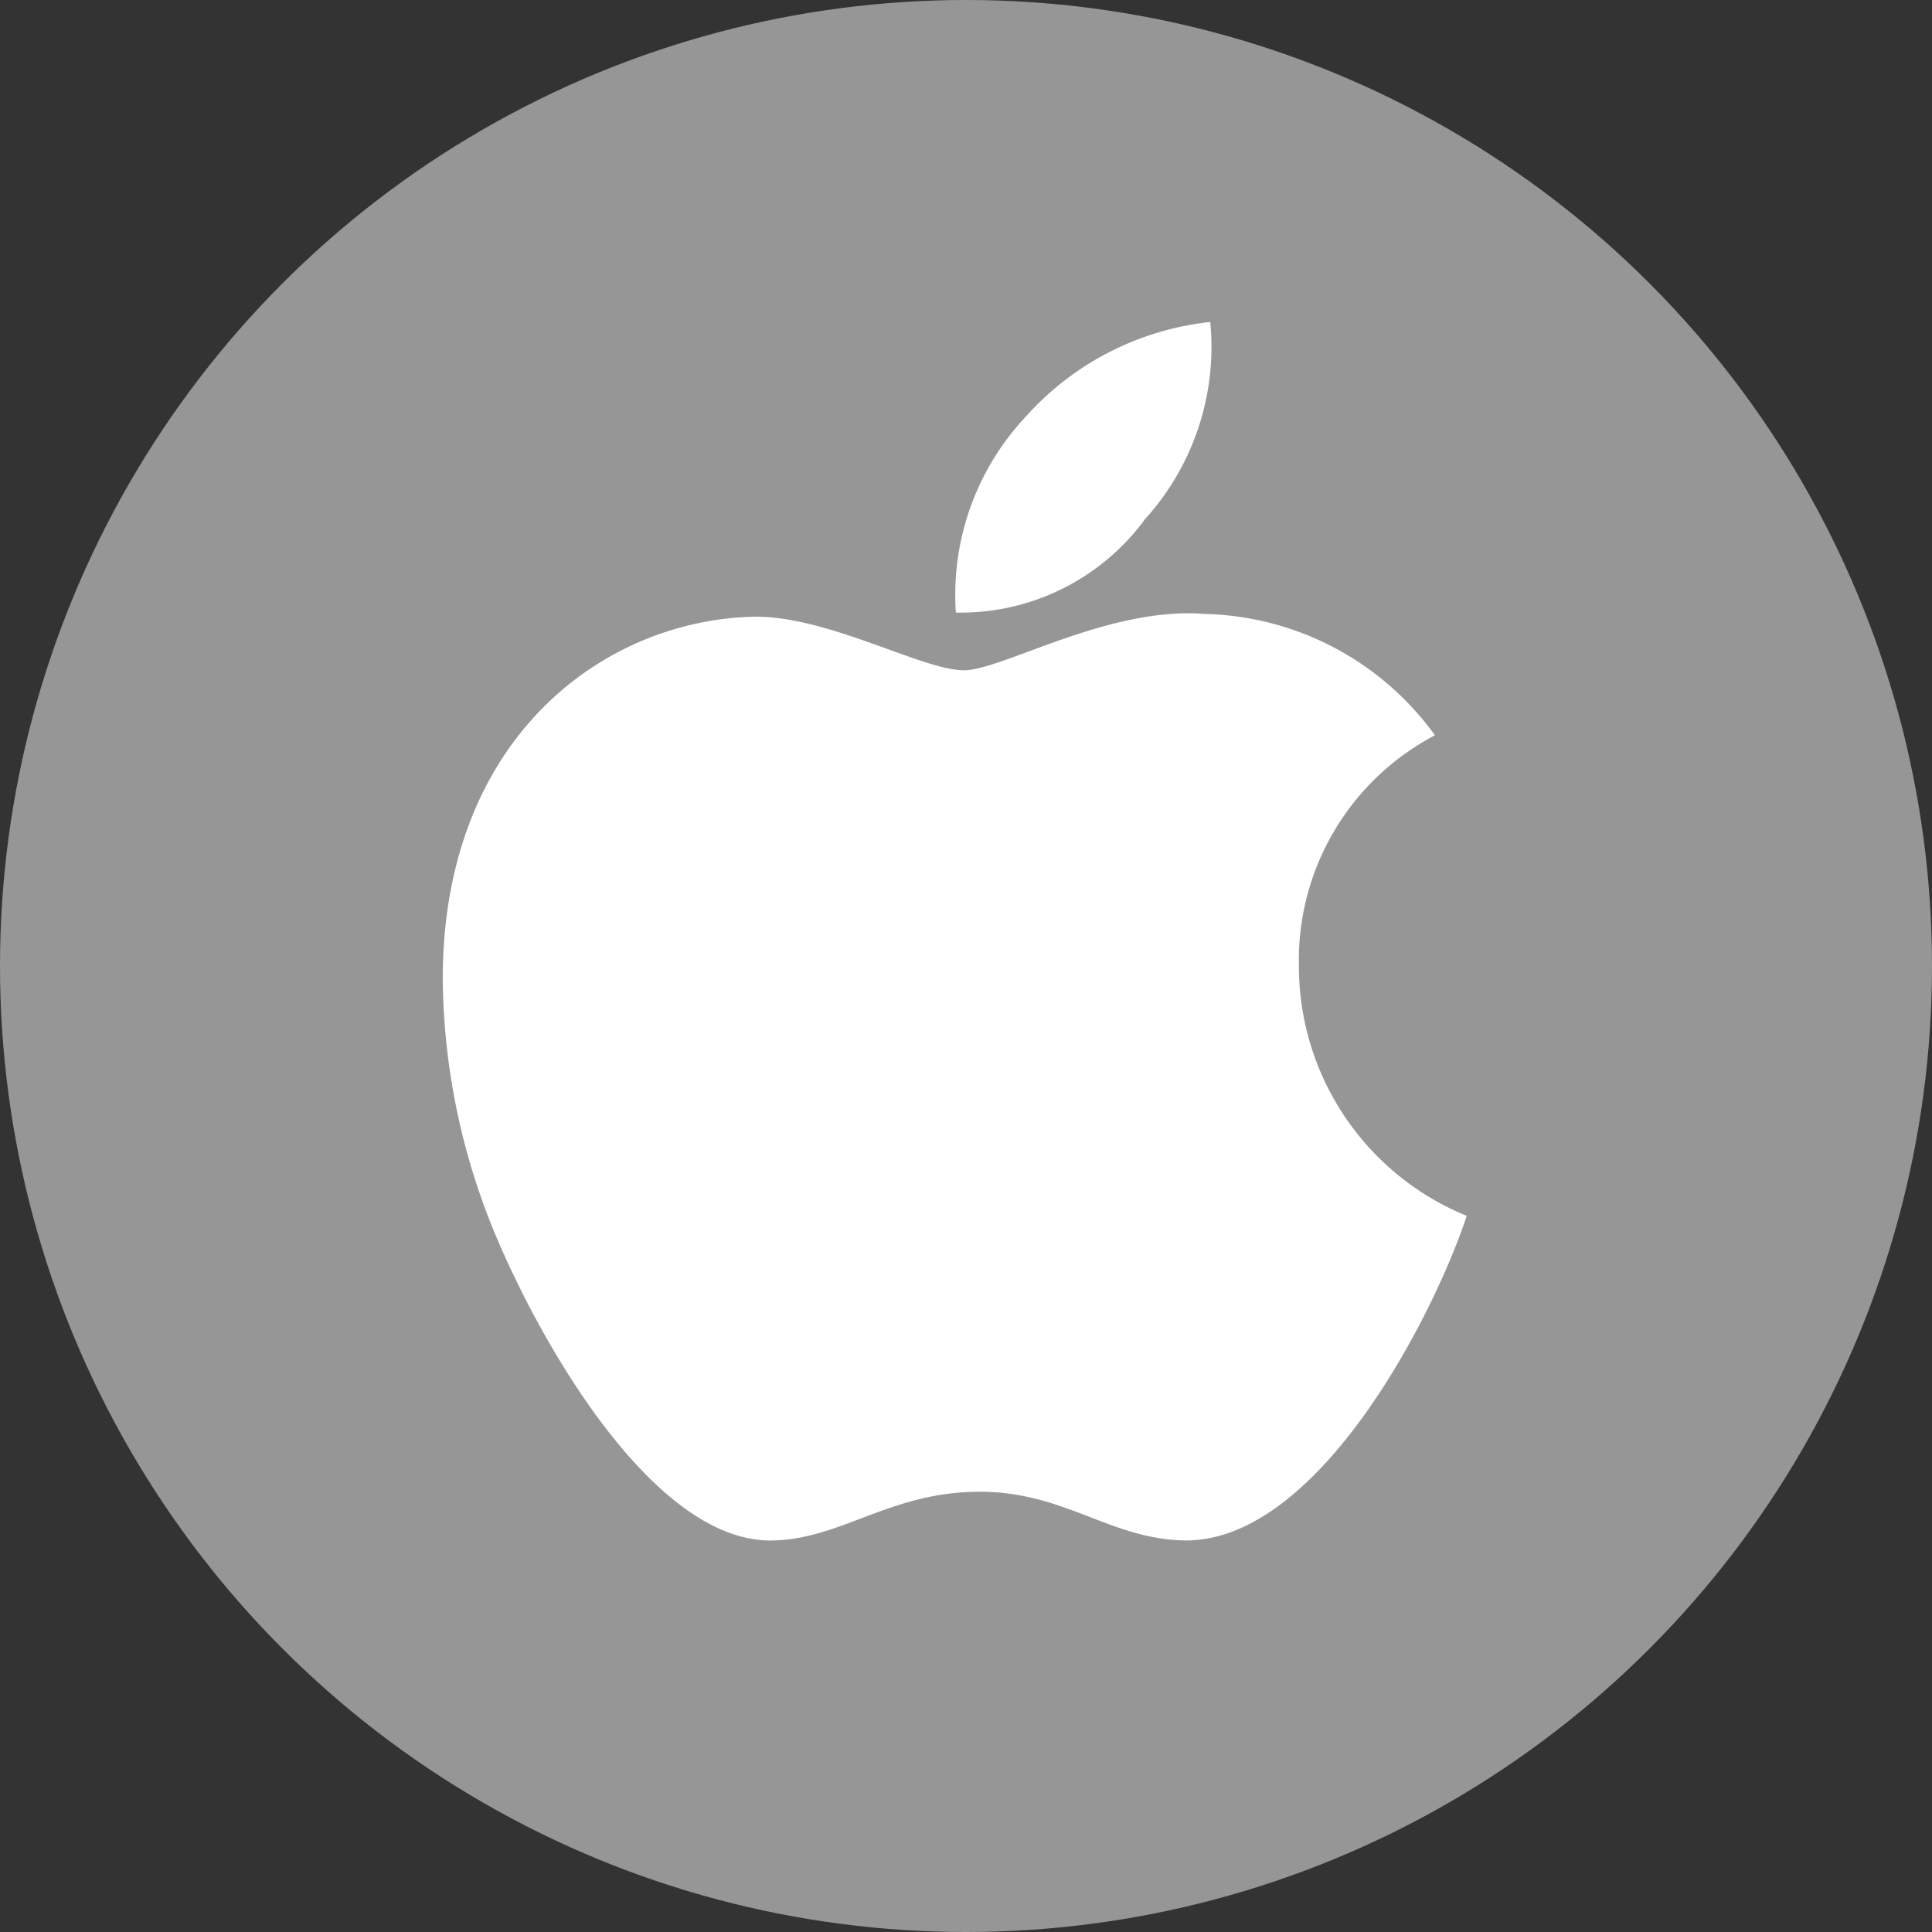 <svg xmlns="http://www.w3.org/2000/svg" width="48" height="48"><rect width="100%" height="100%" fill="#333333" stroke="none"/><g data-name="Group 55"><g data-name="Group 3" transform="translate(-1036 -4213)"><circle data-name="Ellipse 3" cx="24" cy="24" r="24" transform="translate(1036 4213)" fill="#969696"/><path d="M1068.271 4237a6.31 6.31 0 013.38-5.732 7.262 7.262 0 00-5.725-3.015c-2.4-.189-5.022 1.4-5.982 1.4-1.014 0-3.339-1.332-5.164-1.332-3.772.061-7.78 3.008-7.78 9a16.847 16.847 0 00.973 5.488c.865 2.481 3.988 8.564 7.246 8.463 1.7-.041 2.906-1.21 5.123-1.21 2.149 0 3.265 1.21 5.164 1.21 3.285-.047 6.11-5.576 6.935-8.064a6.7 6.7 0 01-4.17-6.208zm-3.825-11.1a6.366 6.366 0 001.622-4.9 7.167 7.167 0 00-4.59 2.359 6.466 6.466 0 00-1.73 4.86 5.677 5.677 0 004.698-2.319z" fill="#fff"/></g></g></svg>